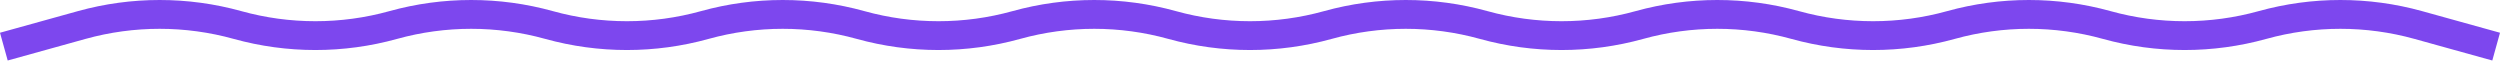 <?xml version="1.0" encoding="UTF-8"?> <svg xmlns="http://www.w3.org/2000/svg" width="695" height="17" viewBox="0 0 695 17" fill="none"> <path fill-rule="evenodd" clip-rule="evenodd" d="M64.956 10.812C51.489 7.076 37.26 7.076 23.793 10.812L2.142 16.82L0 9.101L21.652 3.094C36.519 -1.031 52.229 -1.031 67.097 3.094C80.563 6.83 94.793 6.83 108.259 3.094C123.127 -1.031 138.837 -1.031 153.704 3.094C167.171 6.83 181.4 6.83 194.867 3.094C209.734 -1.031 225.444 -1.031 240.312 3.094C253.778 6.83 268.007 6.83 281.474 3.094C296.341 -1.031 312.051 -1.031 326.919 3.094C340.385 6.83 354.615 6.83 368.081 3.094C382.949 -1.031 398.659 -1.031 413.526 3.094C426.993 6.83 441.222 6.83 454.689 3.094C469.556 -1.031 485.266 -1.031 500.134 3.094C513.6 6.83 527.829 6.83 541.296 3.094C556.163 -1.031 571.873 -1.031 586.741 3.094C600.207 6.83 614.437 6.83 627.903 3.094C642.771 -1.031 658.481 -1.031 673.348 3.094L695 9.101L692.859 16.82L671.207 10.812C657.74 7.076 643.511 7.076 630.045 10.812C615.177 14.937 599.467 14.937 584.599 10.812C571.133 7.076 556.904 7.076 543.437 10.812C528.57 14.937 512.86 14.937 497.992 10.812C484.526 7.076 470.296 7.076 456.83 10.812C441.962 14.937 426.252 14.937 411.385 10.812C397.918 7.076 383.689 7.076 370.223 10.812C355.355 14.937 339.645 14.937 324.778 10.812C311.311 7.076 297.082 7.076 283.615 10.812C268.748 14.937 253.038 14.937 238.17 10.812C224.704 7.076 210.474 7.076 197.008 10.812C182.14 14.937 166.43 14.937 151.563 10.812C138.096 7.076 123.867 7.076 110.401 10.812C95.533 14.937 79.823 14.937 64.956 10.812Z" fill="#7D47EE"></path> </svg> 